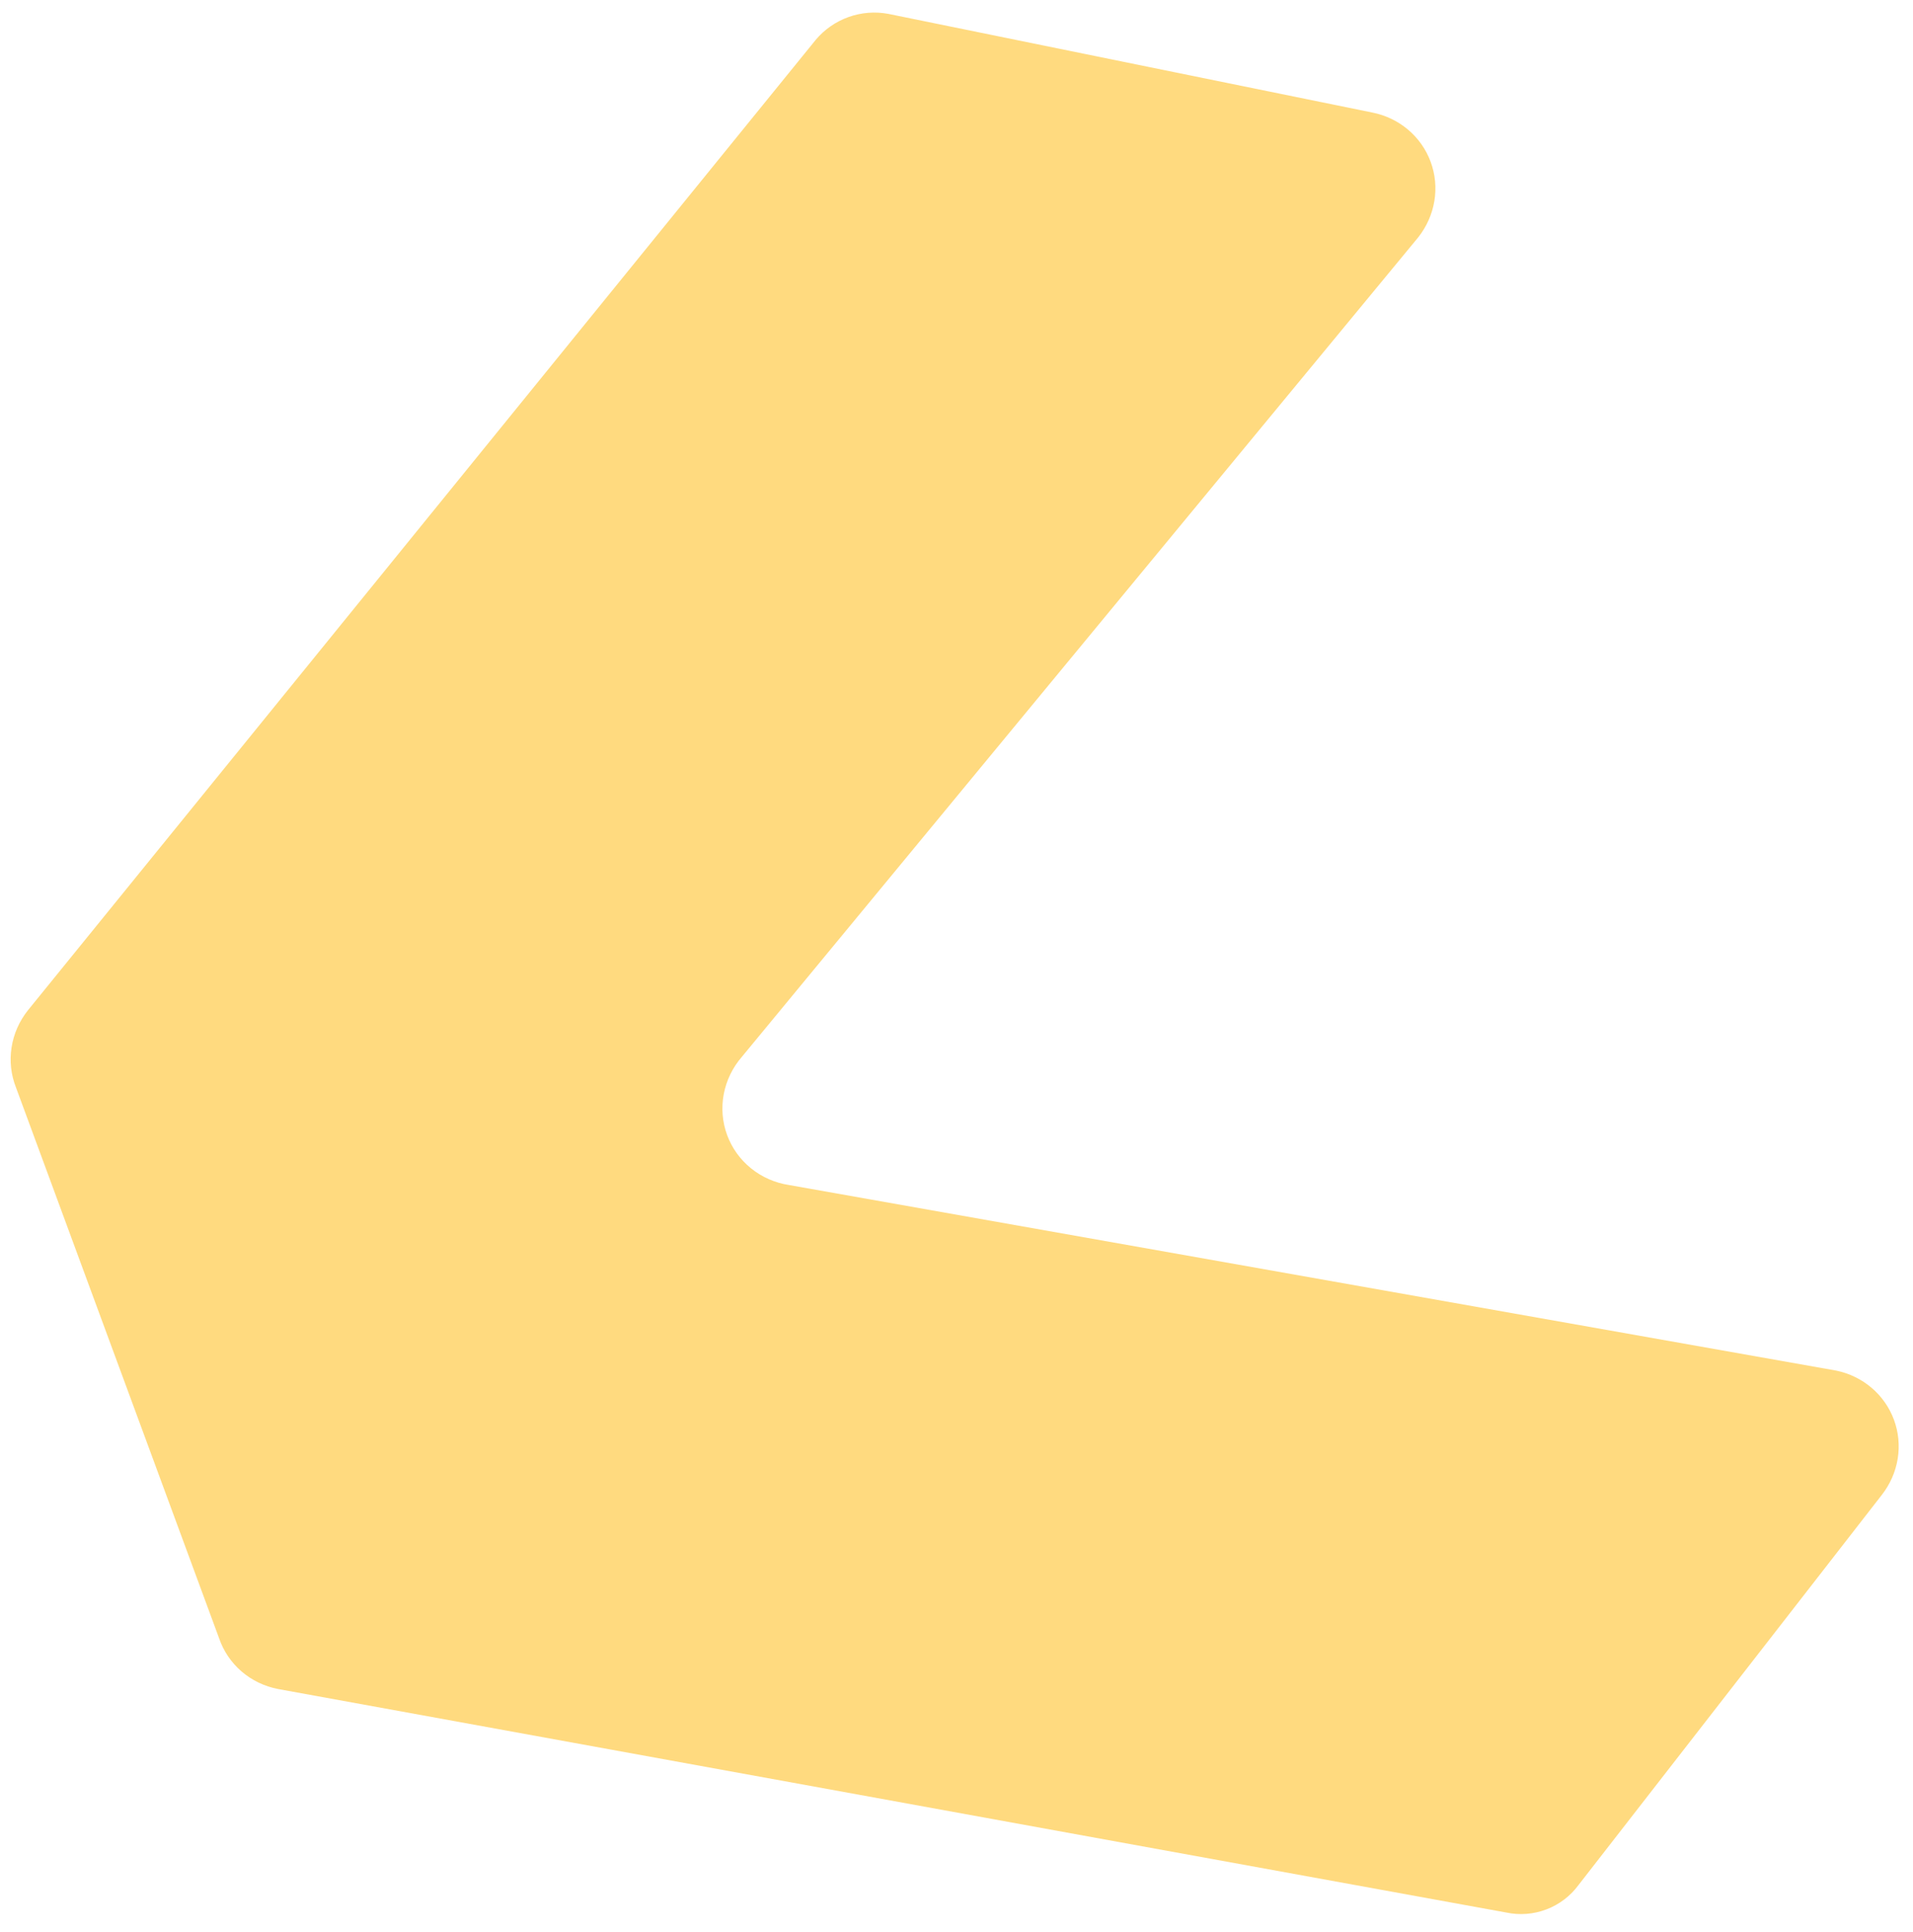 <?xml version="1.0" encoding="UTF-8"?> <svg xmlns="http://www.w3.org/2000/svg" width="99" height="100" viewBox="0 0 99 100" fill="none"> <path d="M42.215 2.062L1.441 52.292C0.996 52.853 0.705 53.516 0.598 54.216C0.49 54.915 0.569 55.627 0.827 56.282L11.335 84.778C11.561 85.446 11.962 86.04 12.498 86.503C13.035 86.966 13.688 87.28 14.392 87.415L77.954 98.983C78.642 99.129 79.362 99.073 80.024 98.822C80.686 98.571 81.262 98.136 81.68 97.572L97.391 77.362C97.818 76.814 98.1 76.17 98.209 75.492C98.318 74.813 98.251 74.122 98.015 73.481C97.778 72.84 97.38 72.271 96.857 71.826C96.333 71.38 95.702 71.074 95.021 70.934L40.83 61.33C40.107 61.219 39.43 60.922 38.868 60.468C38.306 60.014 37.879 59.42 37.63 58.746C37.382 58.073 37.321 57.344 37.454 56.633C37.587 55.923 37.909 55.257 38.387 54.703L73.394 12.284C73.829 11.734 74.117 11.087 74.23 10.404C74.343 9.72 74.277 9.022 74.038 8.376C73.8 7.73 73.397 7.157 72.868 6.71C72.338 6.263 71.7 5.958 71.011 5.823L45.966 0.717C45.281 0.589 44.57 0.646 43.909 0.883C43.249 1.12 42.663 1.528 42.215 2.062V2.062Z" fill="#FFDA7F"></path> </svg> 